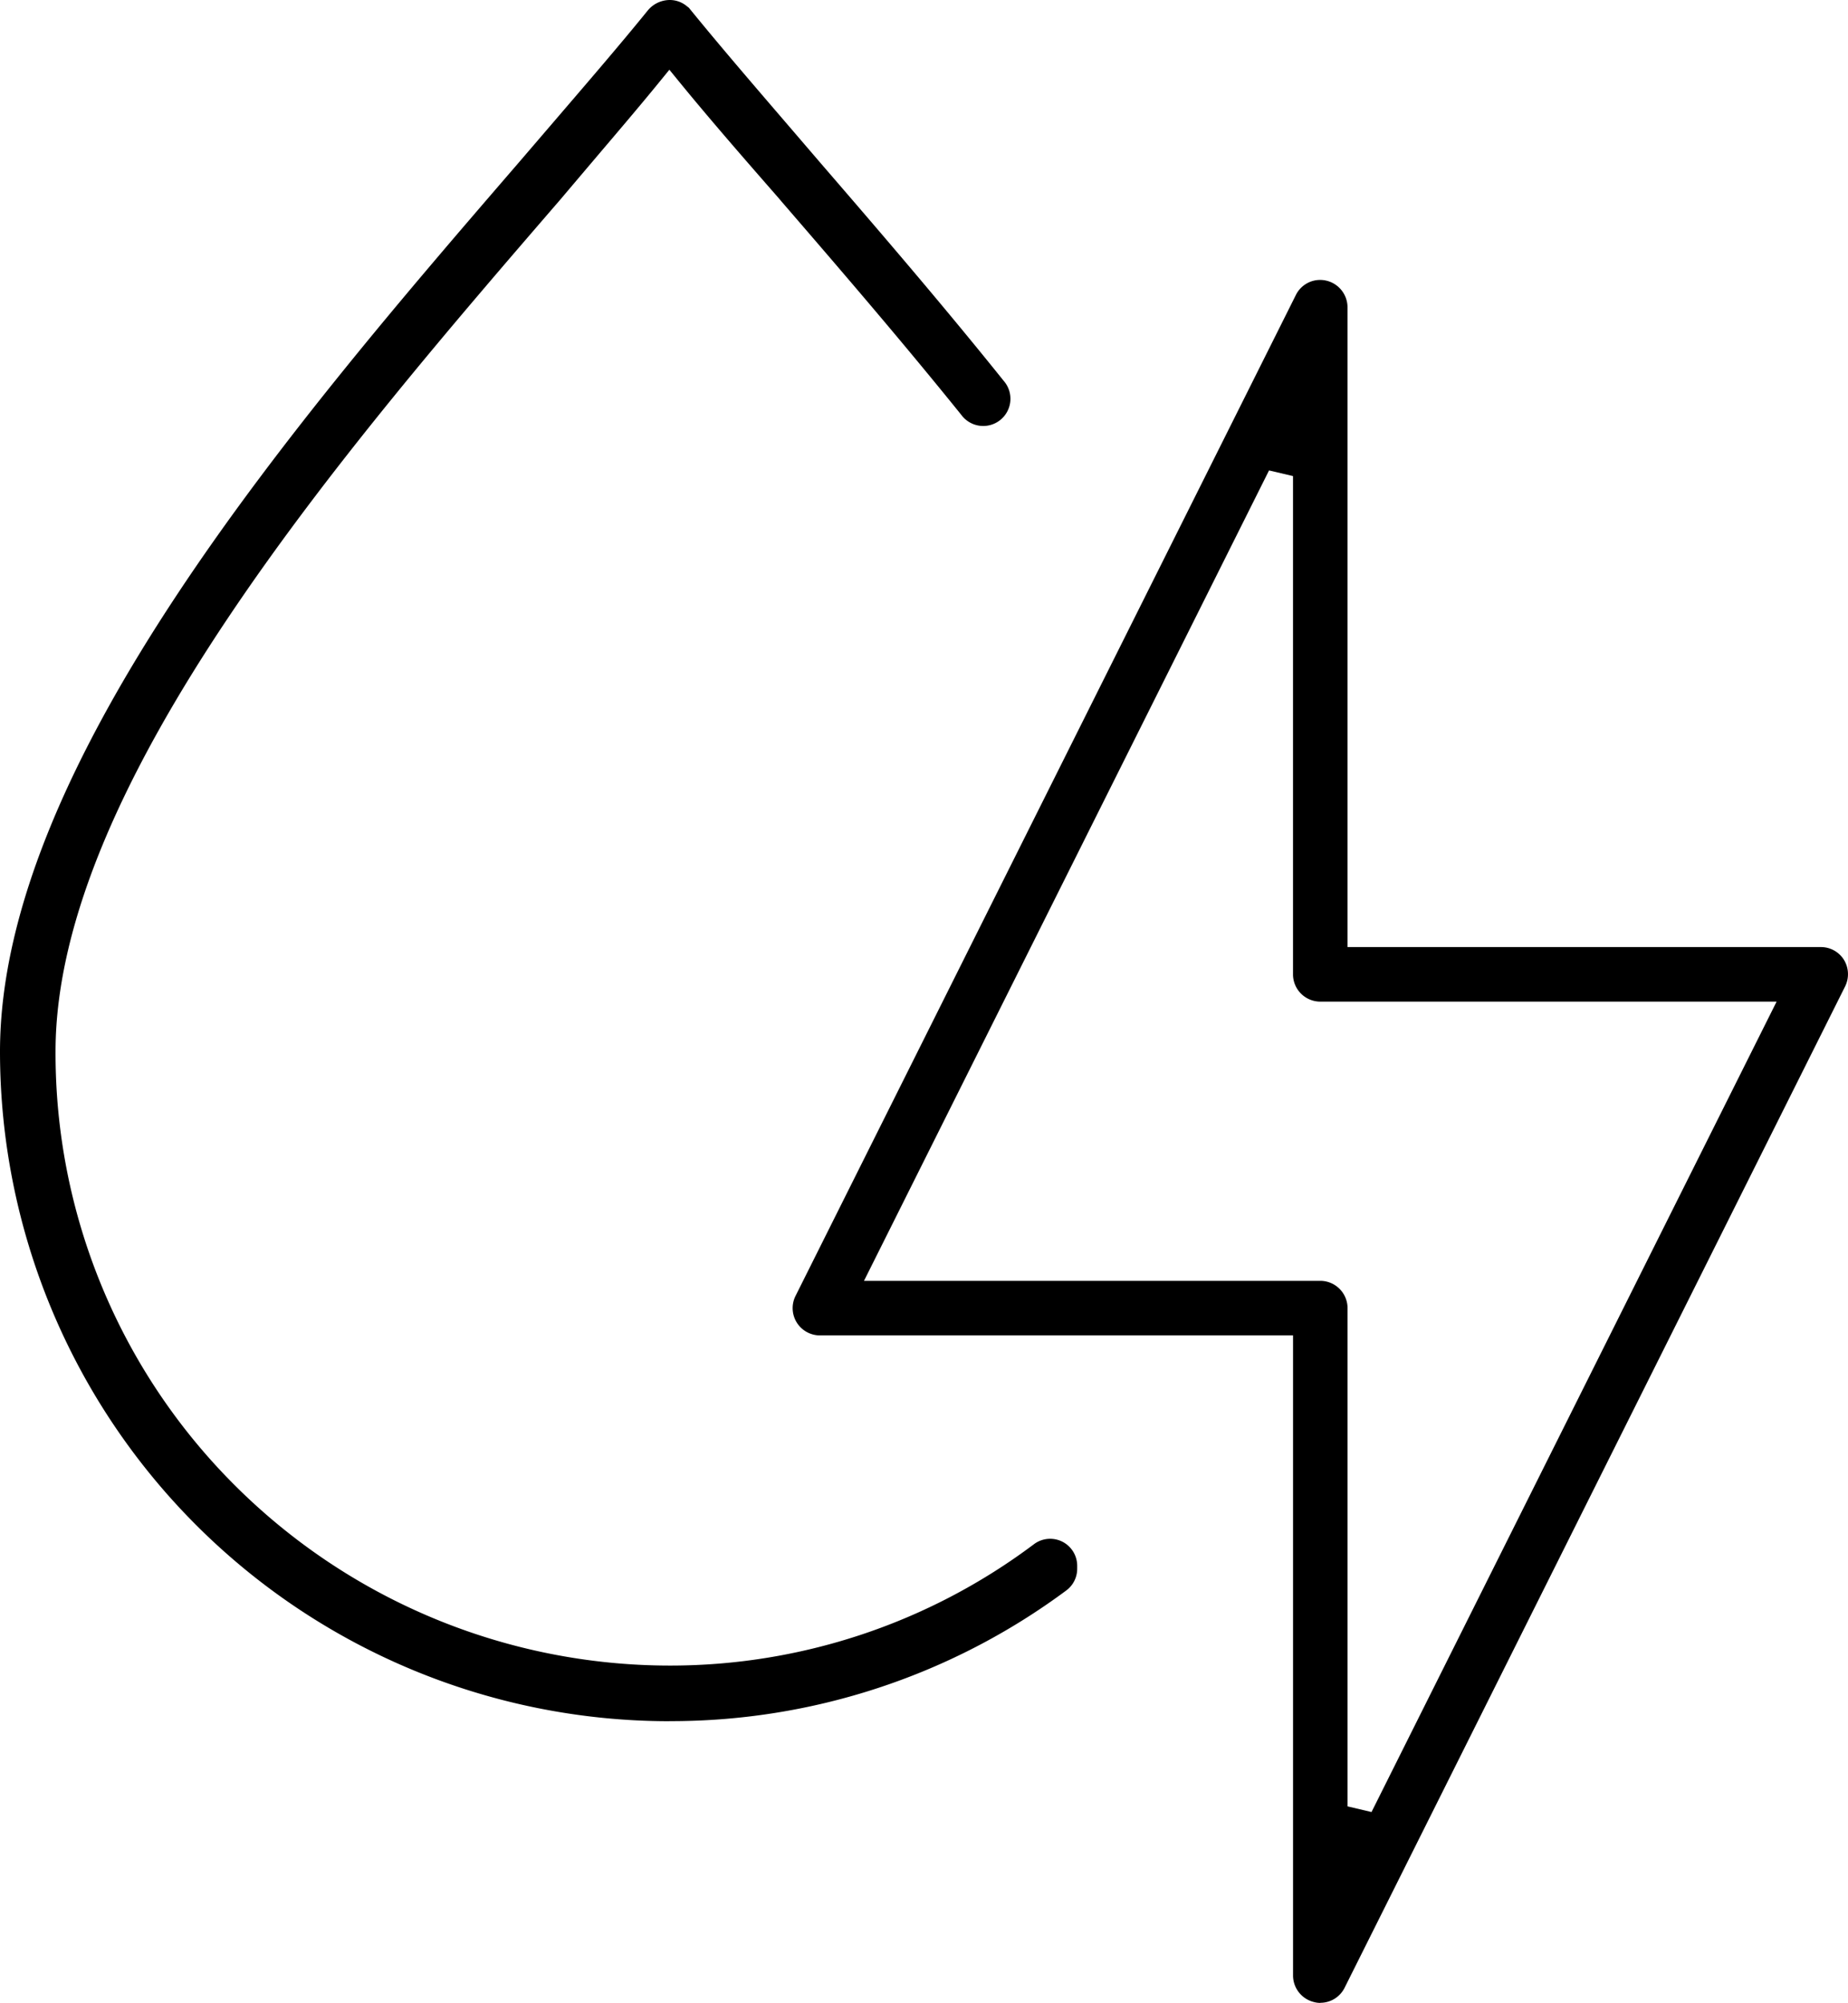 <?xml version="1.0" encoding="UTF-8"?>
<svg xmlns="http://www.w3.org/2000/svg" xmlns:xlink="http://www.w3.org/1999/xlink" id="Group_1571" data-name="Group 1571" width="51.505" height="55.808" viewBox="0 0 51.505 55.808">
  <defs>
    <clipPath id="clip-path">
      <rect id="Rectangle_1934" data-name="Rectangle 1934" width="51.505" height="55.807" fill="none"></rect>
    </clipPath>
  </defs>
  <g id="Group_1567" data-name="Group 1567" transform="translate(0 0)" clip-path="url(#clip-path)">
    <path id="Path_2118" data-name="Path 2118" d="M47.565,59.608a.652.652,0,0,1-.165-.021.763.763,0,0,1-.594-.74V41.009H33.616a.76.76,0,0,1-.676-1.1l13.95-27.9a.754.754,0,0,1,.67-.409.764.764,0,0,1,.764.755V30.189h13.19a.755.755,0,0,1,.647.357.767.767,0,0,1,.029.744l-13.949,27.9a.754.754,0,0,1-.676.415M34.848,39.489H47.565a.761.761,0,0,1,.76.76V54.132l.668.158L60.283,31.709H47.565a.761.761,0,0,1-.76-.76V17.065l-.668-.157Z" transform="translate(-10.768 -3.8)"></path>
    <path id="Path_2119" data-name="Path 2119" d="M18.657,47.959A18.662,18.662,0,0,1,0,29.3C0,21.289,8.337,11.624,14.425,4.568l.83-.967C16.3,2.383,17.265,1.265,18.047.3a.8.8,0,0,1,.618-.3A.744.744,0,0,1,19.14.17L19.2.217c.84,1.033,1.749,2.09,2.8,3.313l.877,1.022c1.586,1.837,3.363,3.9,5.1,6.064a.758.758,0,1,1-1.181.949c-1.7-2.109-3.455-4.144-5.006-5.94L21.684,5.5c-.956-1.092-1.882-2.157-2.717-3.176l-.311-.381-.311.381c-.514.629-1.064,1.275-1.638,1.95,0,0-.763.9-1.082,1.277C9.685,12.43,1.548,21.849,1.548,29.3A17,17,0,0,0,6.558,41.4a17.175,17.175,0,0,0,12.1,5.009,16.885,16.885,0,0,0,10.159-3.382.753.753,0,0,1,1.205.608v.073a.751.751,0,0,1-.3.605,18.486,18.486,0,0,1-11.069,3.644" transform="translate(0 0)"></path>
  </g>
</svg>
